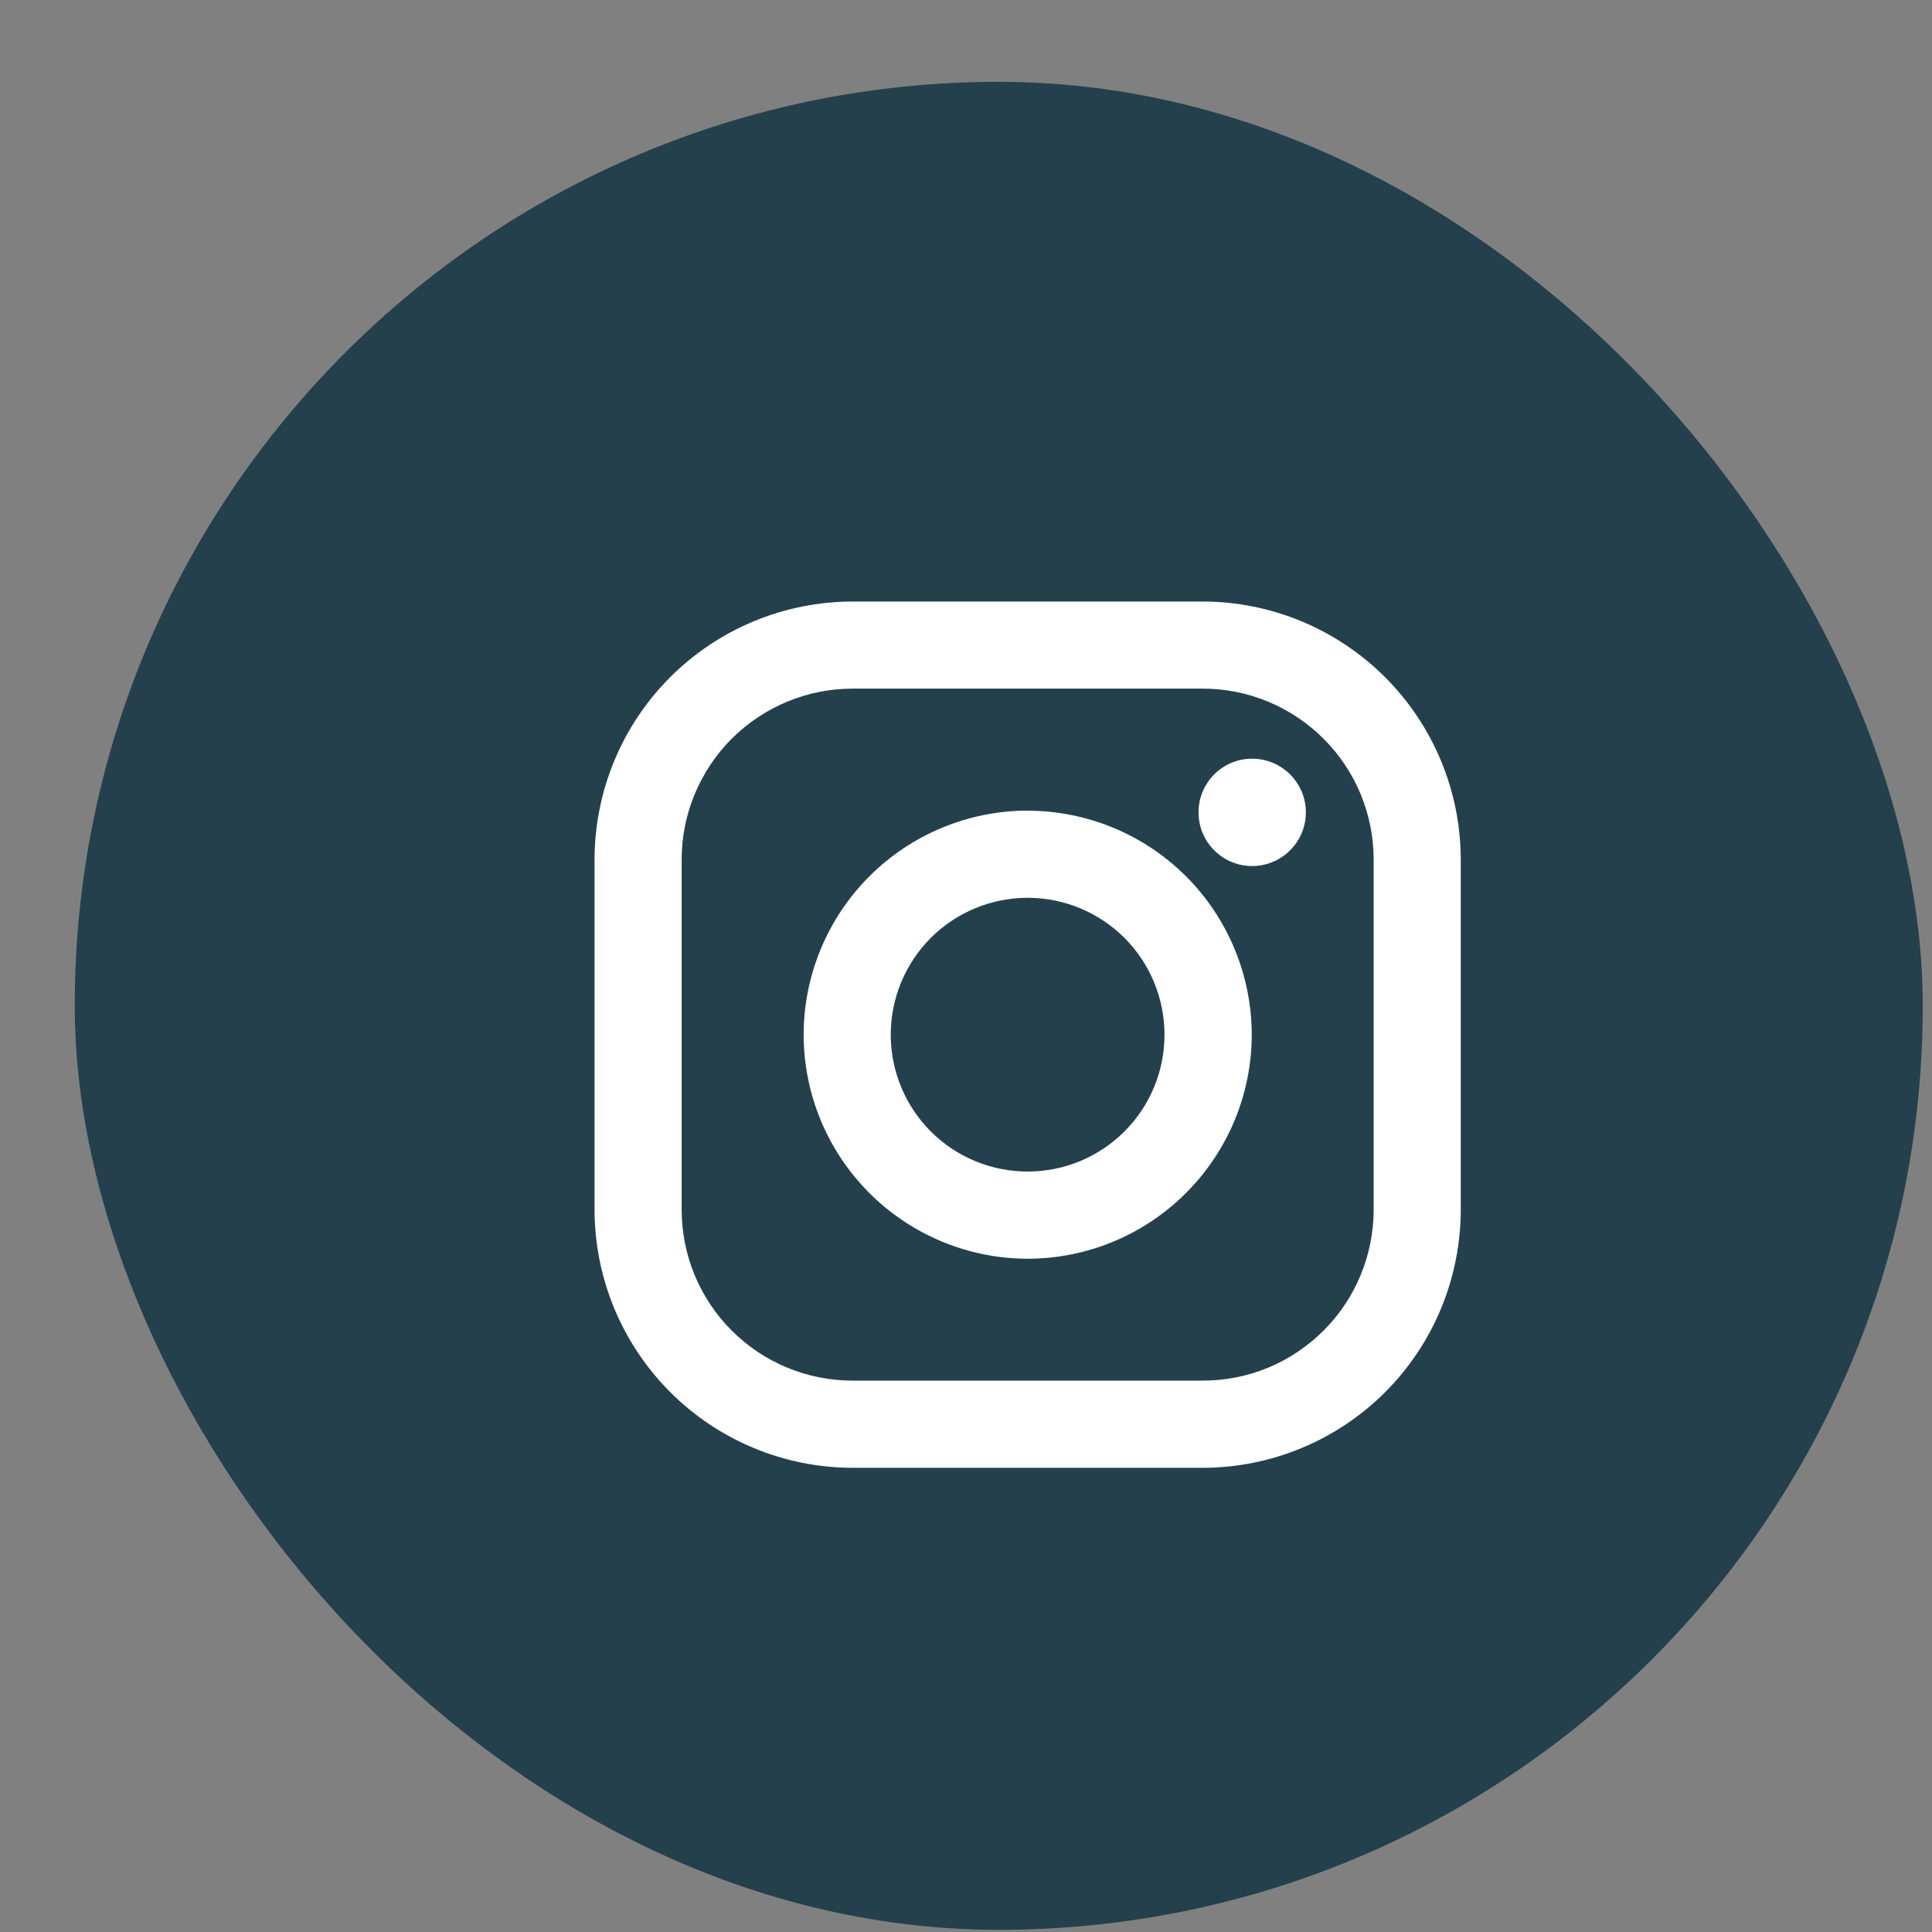 <svg width="23" height="23" viewBox="0 0 23 23" fill="none" xmlns="http://www.w3.org/2000/svg">
<rect x="0" y="0" width="23" height="23" fill="#808080" stroke="none"/>
<rect x="0.89" y="0.974" width="22" height="22" rx="11" fill="#24404C"/>
<path d="M14.318 7.161H10.15C9.335 7.162 8.554 7.486 7.978 8.062C7.402 8.638 7.079 9.419 7.078 10.233L7.078 14.402C7.079 15.216 7.403 15.997 7.979 16.573C8.555 17.149 9.336 17.473 10.15 17.474H14.319C15.133 17.473 15.914 17.149 16.49 16.573C17.066 15.997 17.389 15.216 17.39 14.401V10.233C17.389 9.418 17.065 8.638 16.489 8.062C15.913 7.486 15.132 7.162 14.318 7.161V7.161ZM16.353 14.401C16.353 14.669 16.3 14.933 16.198 15.18C16.096 15.427 15.946 15.651 15.757 15.84C15.568 16.029 15.344 16.179 15.097 16.282C14.85 16.384 14.585 16.436 14.318 16.436H10.15C9.61 16.436 9.092 16.222 8.711 15.84C8.329 15.459 8.115 14.941 8.115 14.401V10.233C8.115 9.693 8.33 9.176 8.711 8.794C9.093 8.413 9.61 8.198 10.15 8.198H14.319C14.858 8.198 15.376 8.413 15.757 8.795C16.139 9.176 16.353 9.694 16.353 10.233V14.402V14.401Z" fill="white"/>
<path d="M12.234 9.65C11.527 9.651 10.849 9.933 10.349 10.433C9.85 10.933 9.568 11.61 9.567 12.317C9.568 13.024 9.849 13.702 10.349 14.202C10.849 14.702 11.527 14.984 12.234 14.985C12.941 14.984 13.619 14.703 14.119 14.202C14.62 13.702 14.901 13.024 14.902 12.317C14.9 11.61 14.619 10.932 14.119 10.432C13.619 9.933 12.941 9.652 12.234 9.651V9.65ZM12.234 13.947C11.802 13.947 11.387 13.776 11.081 13.47C10.776 13.165 10.604 12.75 10.604 12.318C10.604 11.886 10.776 11.471 11.081 11.165C11.387 10.86 11.802 10.688 12.234 10.688C12.666 10.688 13.08 10.86 13.386 11.165C13.692 11.471 13.863 11.886 13.863 12.318C13.863 12.75 13.692 13.165 13.386 13.47C13.08 13.776 12.666 13.947 12.234 13.947Z" fill="white"/>
<path d="M14.906 10.31C15.259 10.31 15.546 10.024 15.546 9.671C15.546 9.318 15.259 9.032 14.906 9.032C14.554 9.032 14.268 9.318 14.268 9.671C14.268 10.024 14.554 10.31 14.906 10.31Z" fill="white"/>
</svg>
